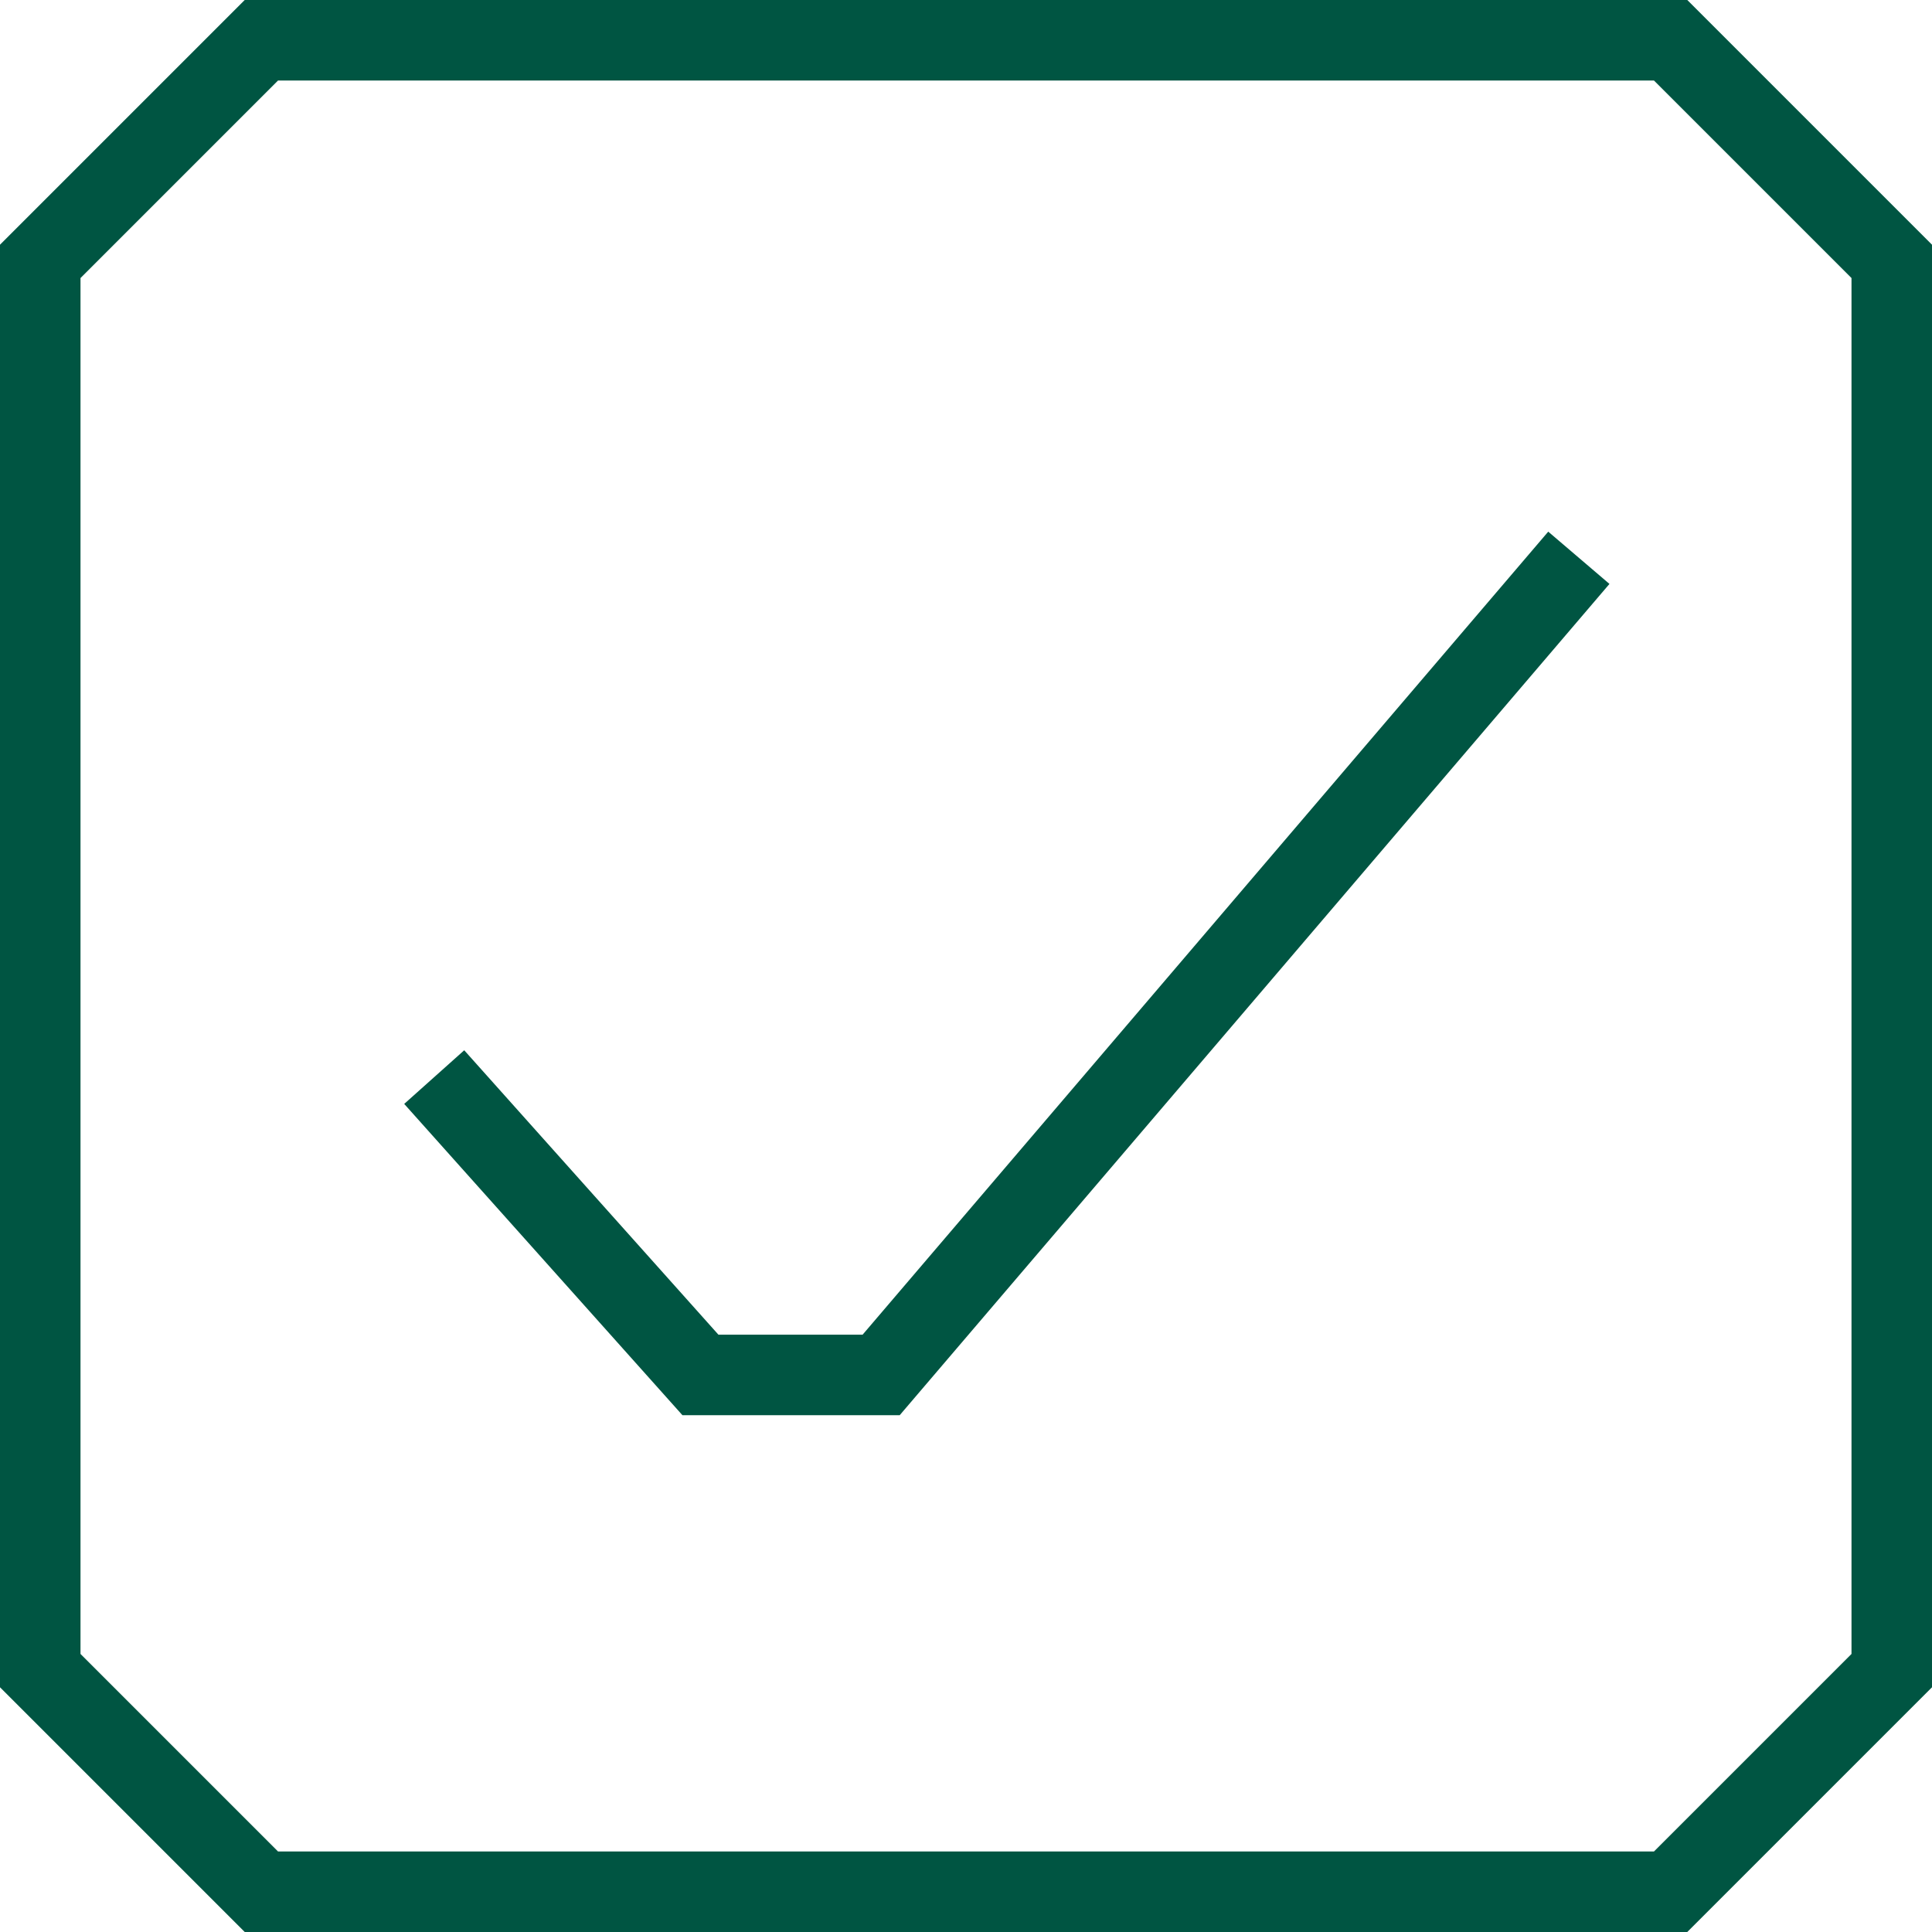 <svg xmlns="http://www.w3.org/2000/svg" width="24" height="24" viewBox="0 0 24 24"><defs><style>.a,.b{fill:none;stroke-miterlimit:10;}.a{stroke:#005542;}.c,.d{stroke:none;}.d{fill:#005542;}</style></defs><g transform="translate(-586.435 -2653.827)"><path class="a" d="M591.829,2667.207l3.307,3.7h2.245l8.667-10.151"/><g class="b"><path class="c" d="M586.435,2674.787v-17.92l3.04-3.04H607.4l3.04,3.04v17.92l-3.04,3.04h-17.92Z"/><path class="d" d="M 606.981 2676.827 L 609.435 2674.373 L 609.435 2657.281 L 606.981 2654.827 L 589.889 2654.827 L 587.435 2657.281 L 587.435 2674.373 L 589.889 2676.827 L 606.981 2676.827 M 607.395 2677.827 L 589.475 2677.827 L 586.435 2674.787 L 586.435 2656.867 L 589.475 2653.827 L 607.395 2653.827 L 610.435 2656.867 L 610.435 2674.787 L 607.395 2677.827 Z"/></g></g></svg>
